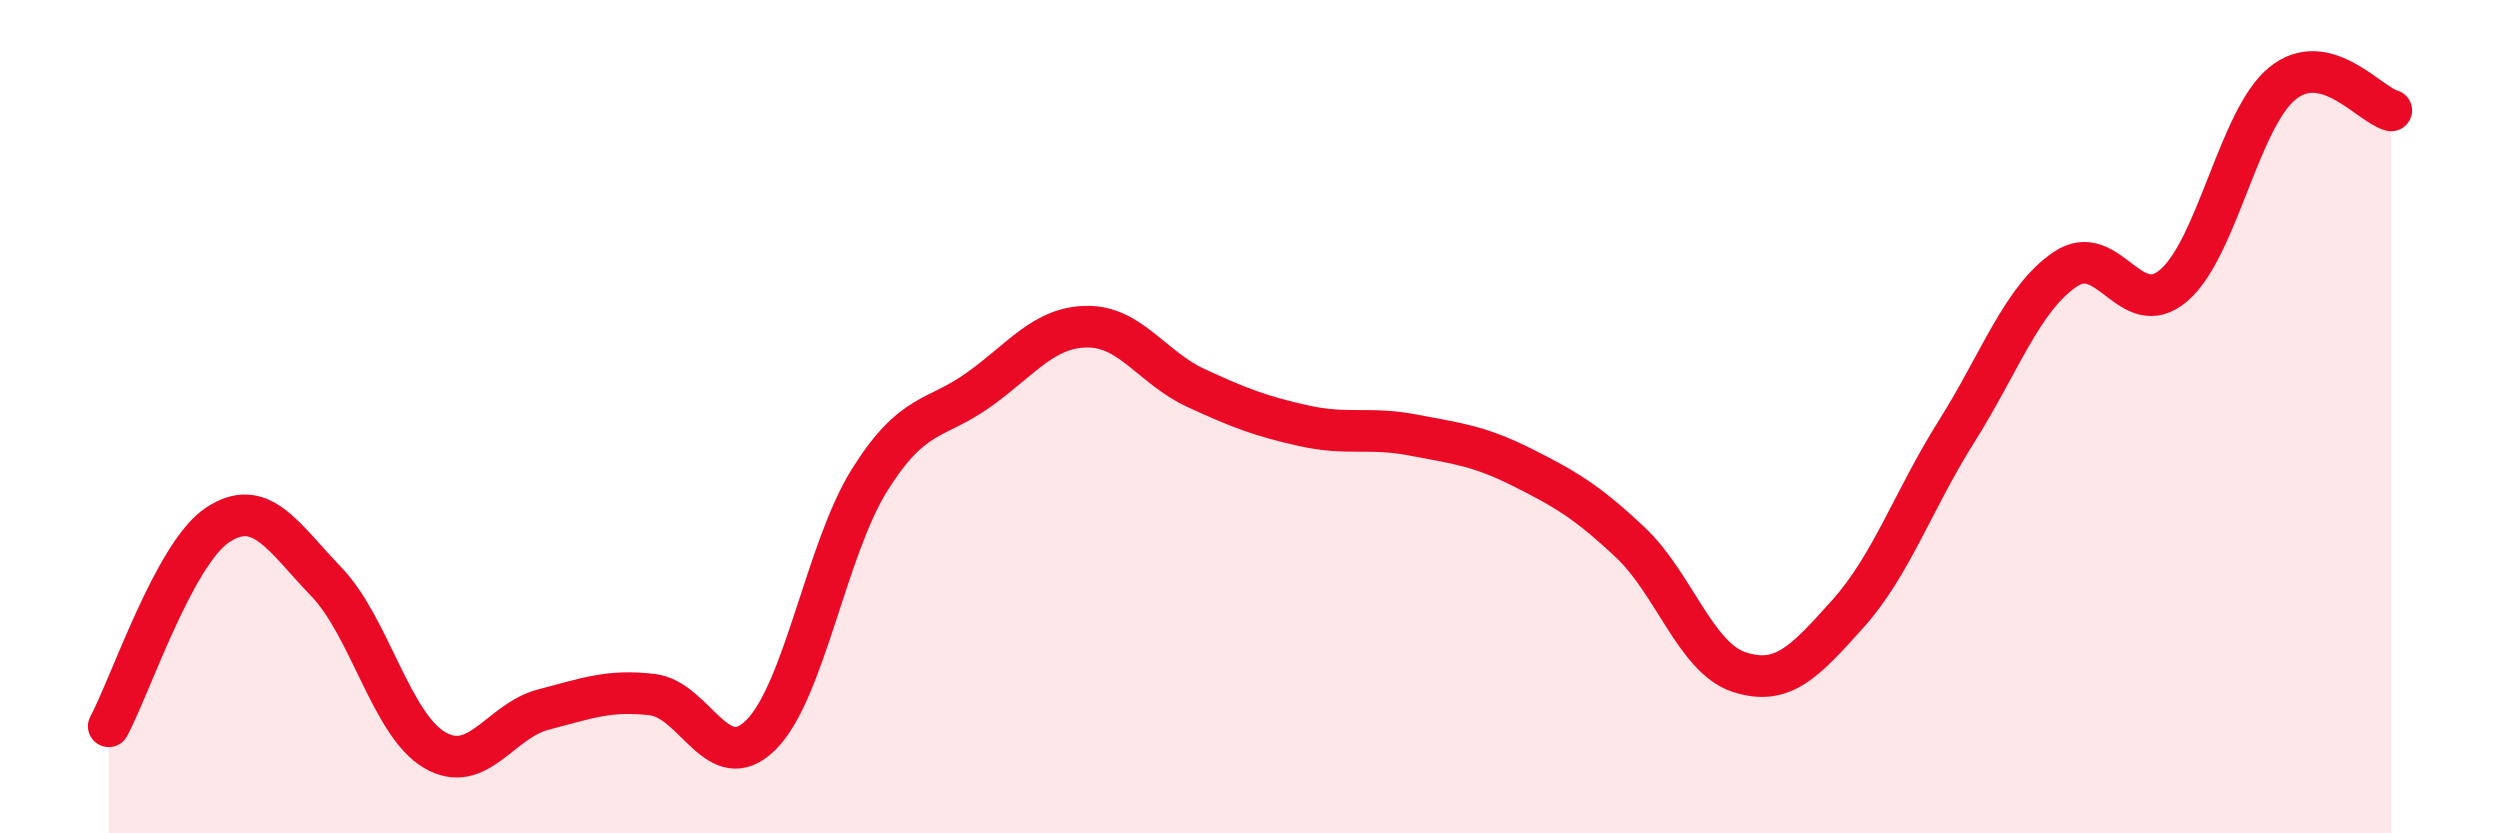 
    <svg width="60" height="20" viewBox="0 0 60 20" xmlns="http://www.w3.org/2000/svg">
      <path
        d="M 2.61,17.43 C 3.13,16.46 4.18,13.29 5.22,12.6 C 6.26,11.91 6.79,12.88 7.83,13.96 C 8.87,15.04 9.39,17.39 10.43,18 C 11.47,18.61 12,17.3 13.04,17.03 C 14.08,16.76 14.61,16.55 15.65,16.67 C 16.69,16.79 17.22,18.67 18.26,17.64 C 19.3,16.61 19.83,13.18 20.87,11.52 C 21.91,9.86 22.44,10.1 23.48,9.36 C 24.52,8.62 25.05,7.85 26.09,7.84 C 27.13,7.83 27.66,8.83 28.7,9.31 C 29.74,9.79 30.26,9.99 31.3,10.22 C 32.34,10.45 32.87,10.24 33.91,10.44 C 34.95,10.64 35.48,10.69 36.52,11.21 C 37.56,11.73 38.09,12.04 39.13,13.02 C 40.17,14 40.7,15.79 41.74,16.13 C 42.78,16.47 43.31,15.89 44.35,14.73 C 45.39,13.57 45.92,12 46.96,10.35 C 48,8.7 48.53,7.16 49.57,6.46 C 50.61,5.76 51.13,7.74 52.17,6.85 C 53.21,5.96 53.74,2.84 54.78,2 C 55.82,1.16 56.87,2.52 57.39,2.65L57.39 20L2.61 20Z"
        fill="#EB0A25"
        opacity="0.1"
        stroke-linecap="round"
        stroke-linejoin="round"
      />
      <path
        d="M 2.61,17.43 C 3.13,16.46 4.18,13.29 5.22,12.6 C 6.26,11.91 6.79,12.88 7.83,13.96 C 8.87,15.04 9.39,17.39 10.43,18 C 11.47,18.61 12,17.3 13.04,17.03 C 14.08,16.76 14.61,16.55 15.65,16.67 C 16.69,16.79 17.22,18.67 18.26,17.64 C 19.3,16.61 19.83,13.18 20.87,11.52 C 21.91,9.86 22.44,10.1 23.48,9.36 C 24.52,8.62 25.05,7.85 26.09,7.84 C 27.13,7.83 27.66,8.83 28.7,9.31 C 29.74,9.79 30.26,9.99 31.3,10.22 C 32.34,10.45 32.87,10.24 33.91,10.44 C 34.95,10.64 35.48,10.69 36.52,11.21 C 37.56,11.73 38.09,12.04 39.13,13.02 C 40.17,14 40.7,15.79 41.74,16.13 C 42.78,16.47 43.31,15.89 44.35,14.73 C 45.39,13.57 45.92,12 46.96,10.35 C 48,8.7 48.53,7.16 49.57,6.46 C 50.61,5.76 51.13,7.74 52.17,6.85 C 53.21,5.96 53.74,2.84 54.78,2 C 55.82,1.16 56.87,2.52 57.39,2.65"
        stroke="#EB0A25"
        stroke-width="1"
        fill="none"
        stroke-linecap="round"
        stroke-linejoin="round"
      />
    </svg>
  